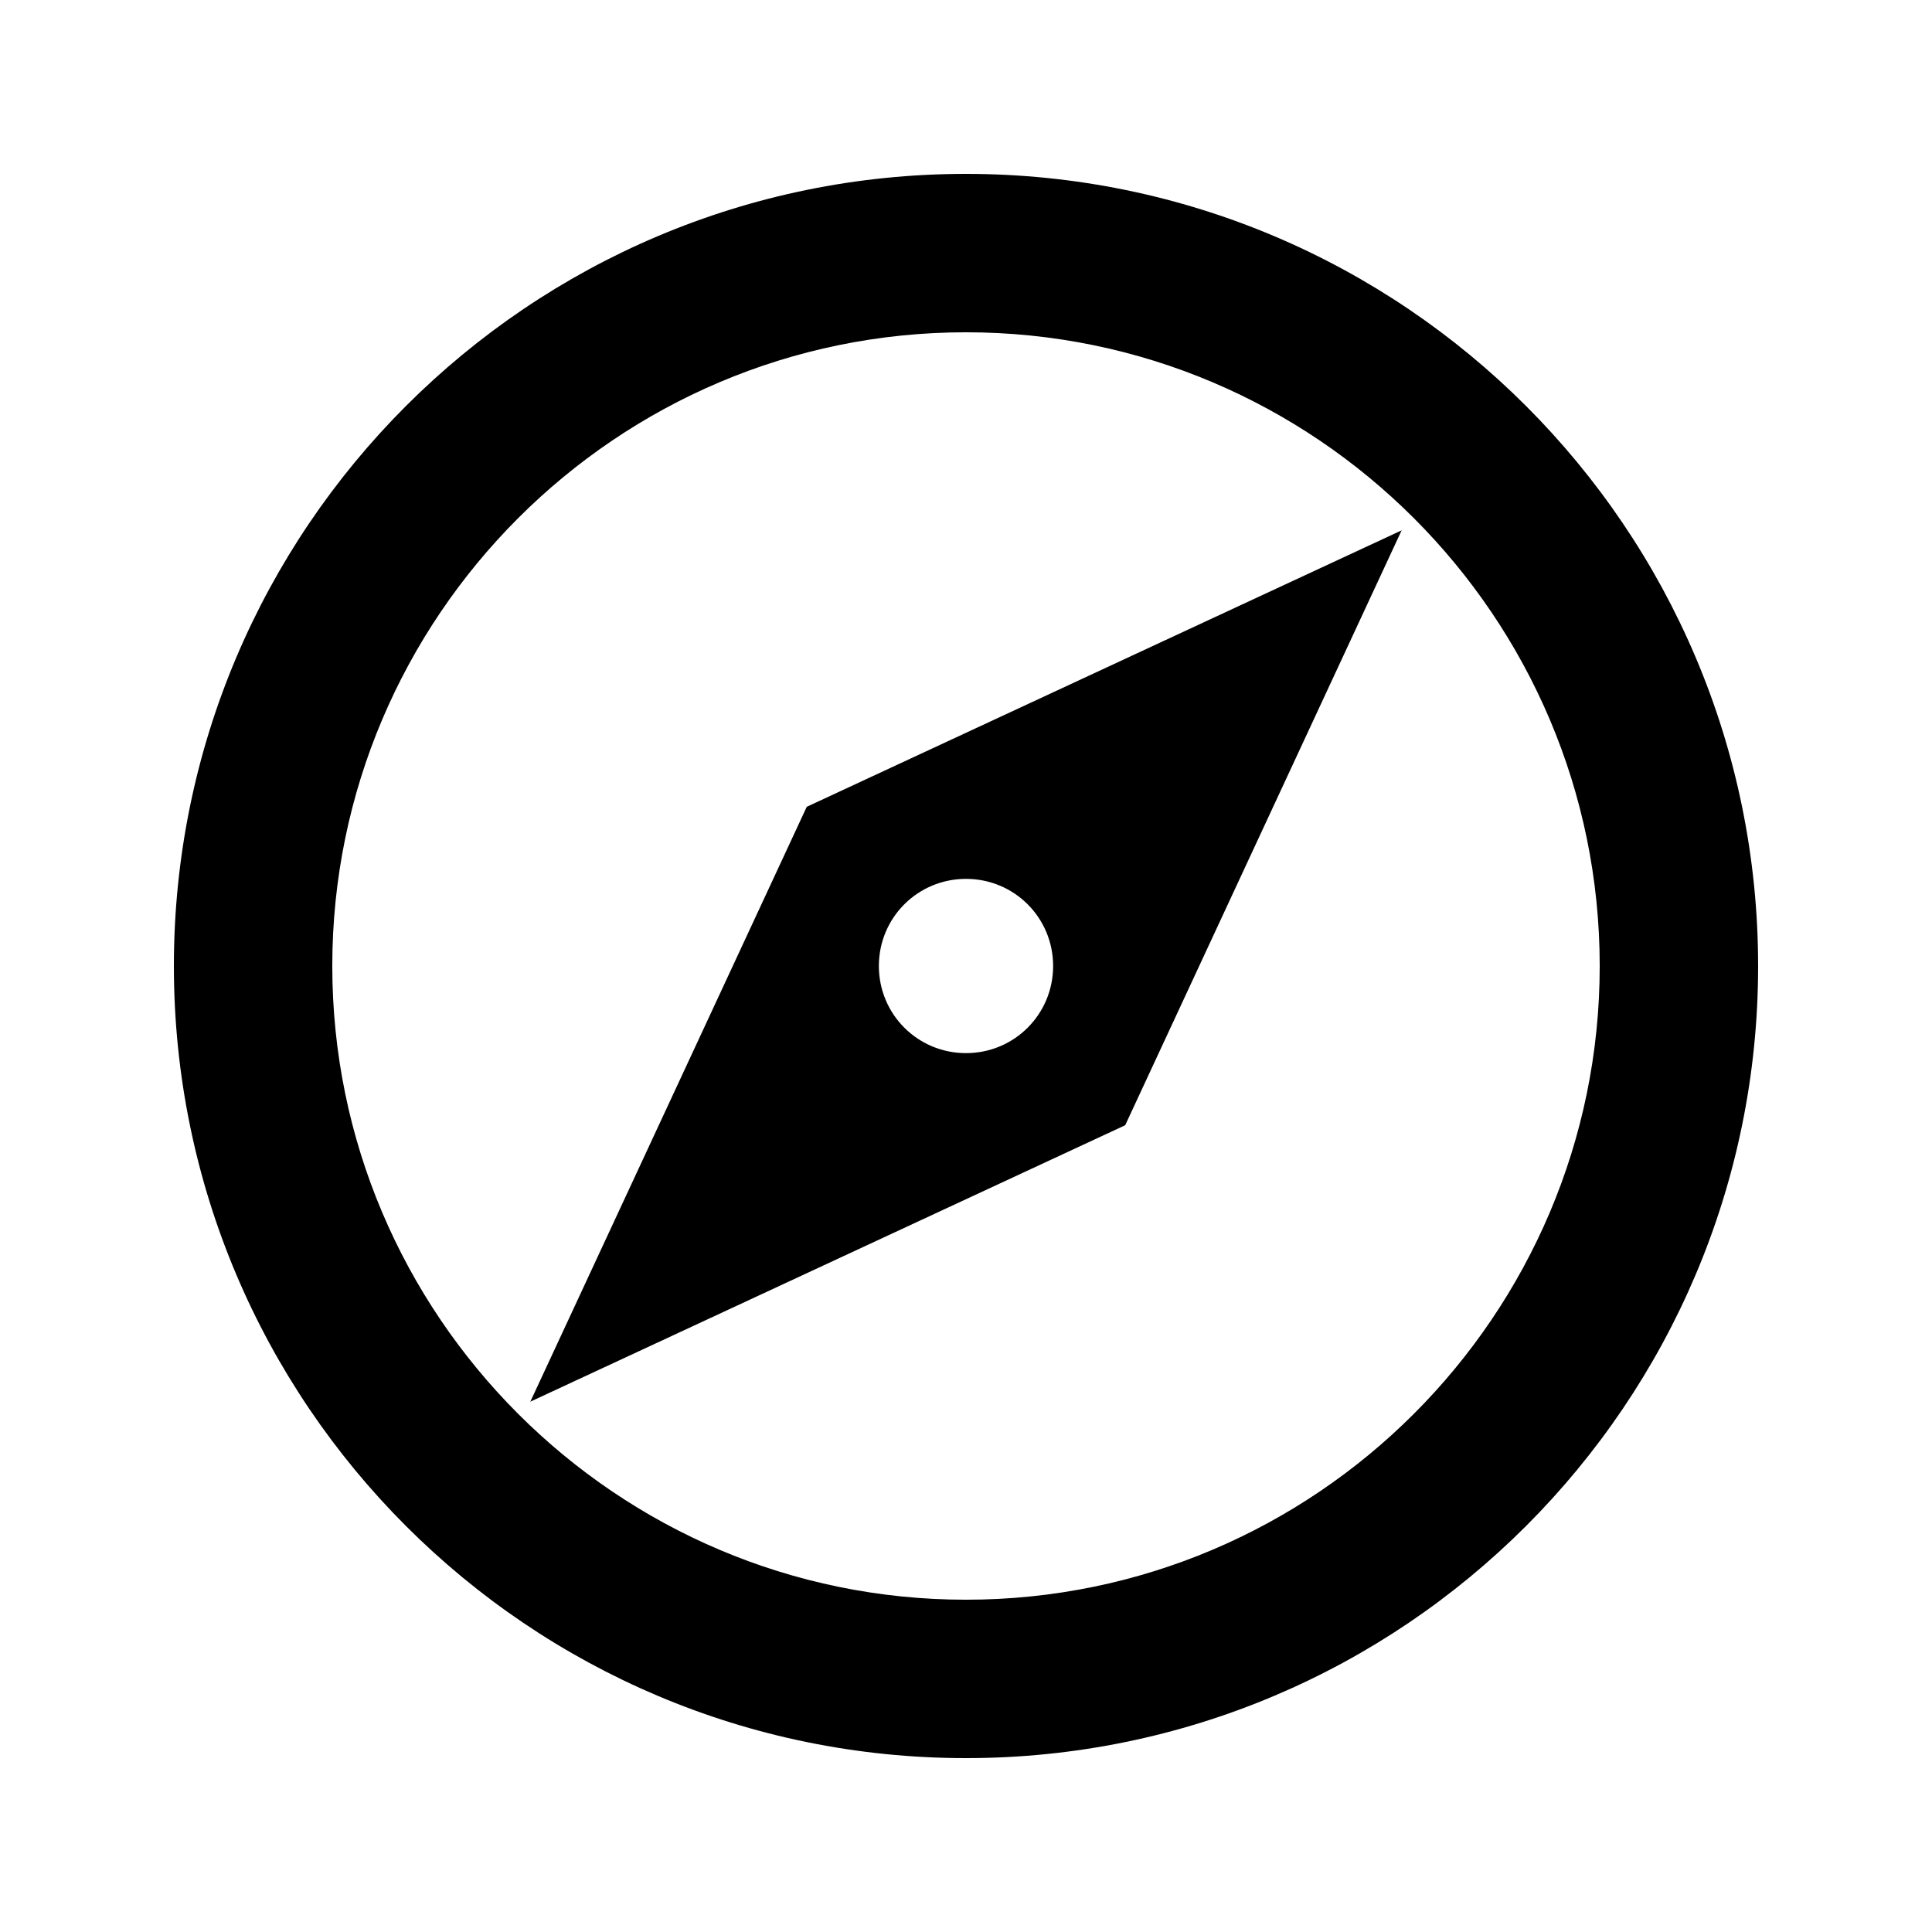 <?xml version="1.0" encoding="UTF-8"?>
<!-- Uploaded to: SVG Repo, www.svgrepo.com, Generator: SVG Repo Mixer Tools -->
<svg fill="#000000" width="800px" height="800px" version="1.1" viewBox="144 144 512 512" xmlns="http://www.w3.org/2000/svg">
 <path d="m400 190.08c-115.88 0-209.92 94.043-209.92 209.92 0 115.88 94.043 209.92 209.92 209.92 115.88 0 209.92-94.043 209.92-209.92-0.004-115.88-94.047-209.92-209.92-209.92zm0 377.86c-92.574 0-167.94-75.363-167.94-167.94 0-92.574 75.363-167.94 167.94-167.94s167.94 75.363 167.94 167.94c0 92.574-75.363 167.94-167.94 167.94zm-115.46-52.48 157.65-73.262 73.258-157.65-157.65 73.262zm115.46-138.55c12.805 0 23.09 10.285 23.09 23.09 0 12.805-10.285 23.09-23.09 23.09s-23.09-10.285-23.09-23.09c0-12.805 10.285-23.09 23.09-23.09z"/>
</svg>